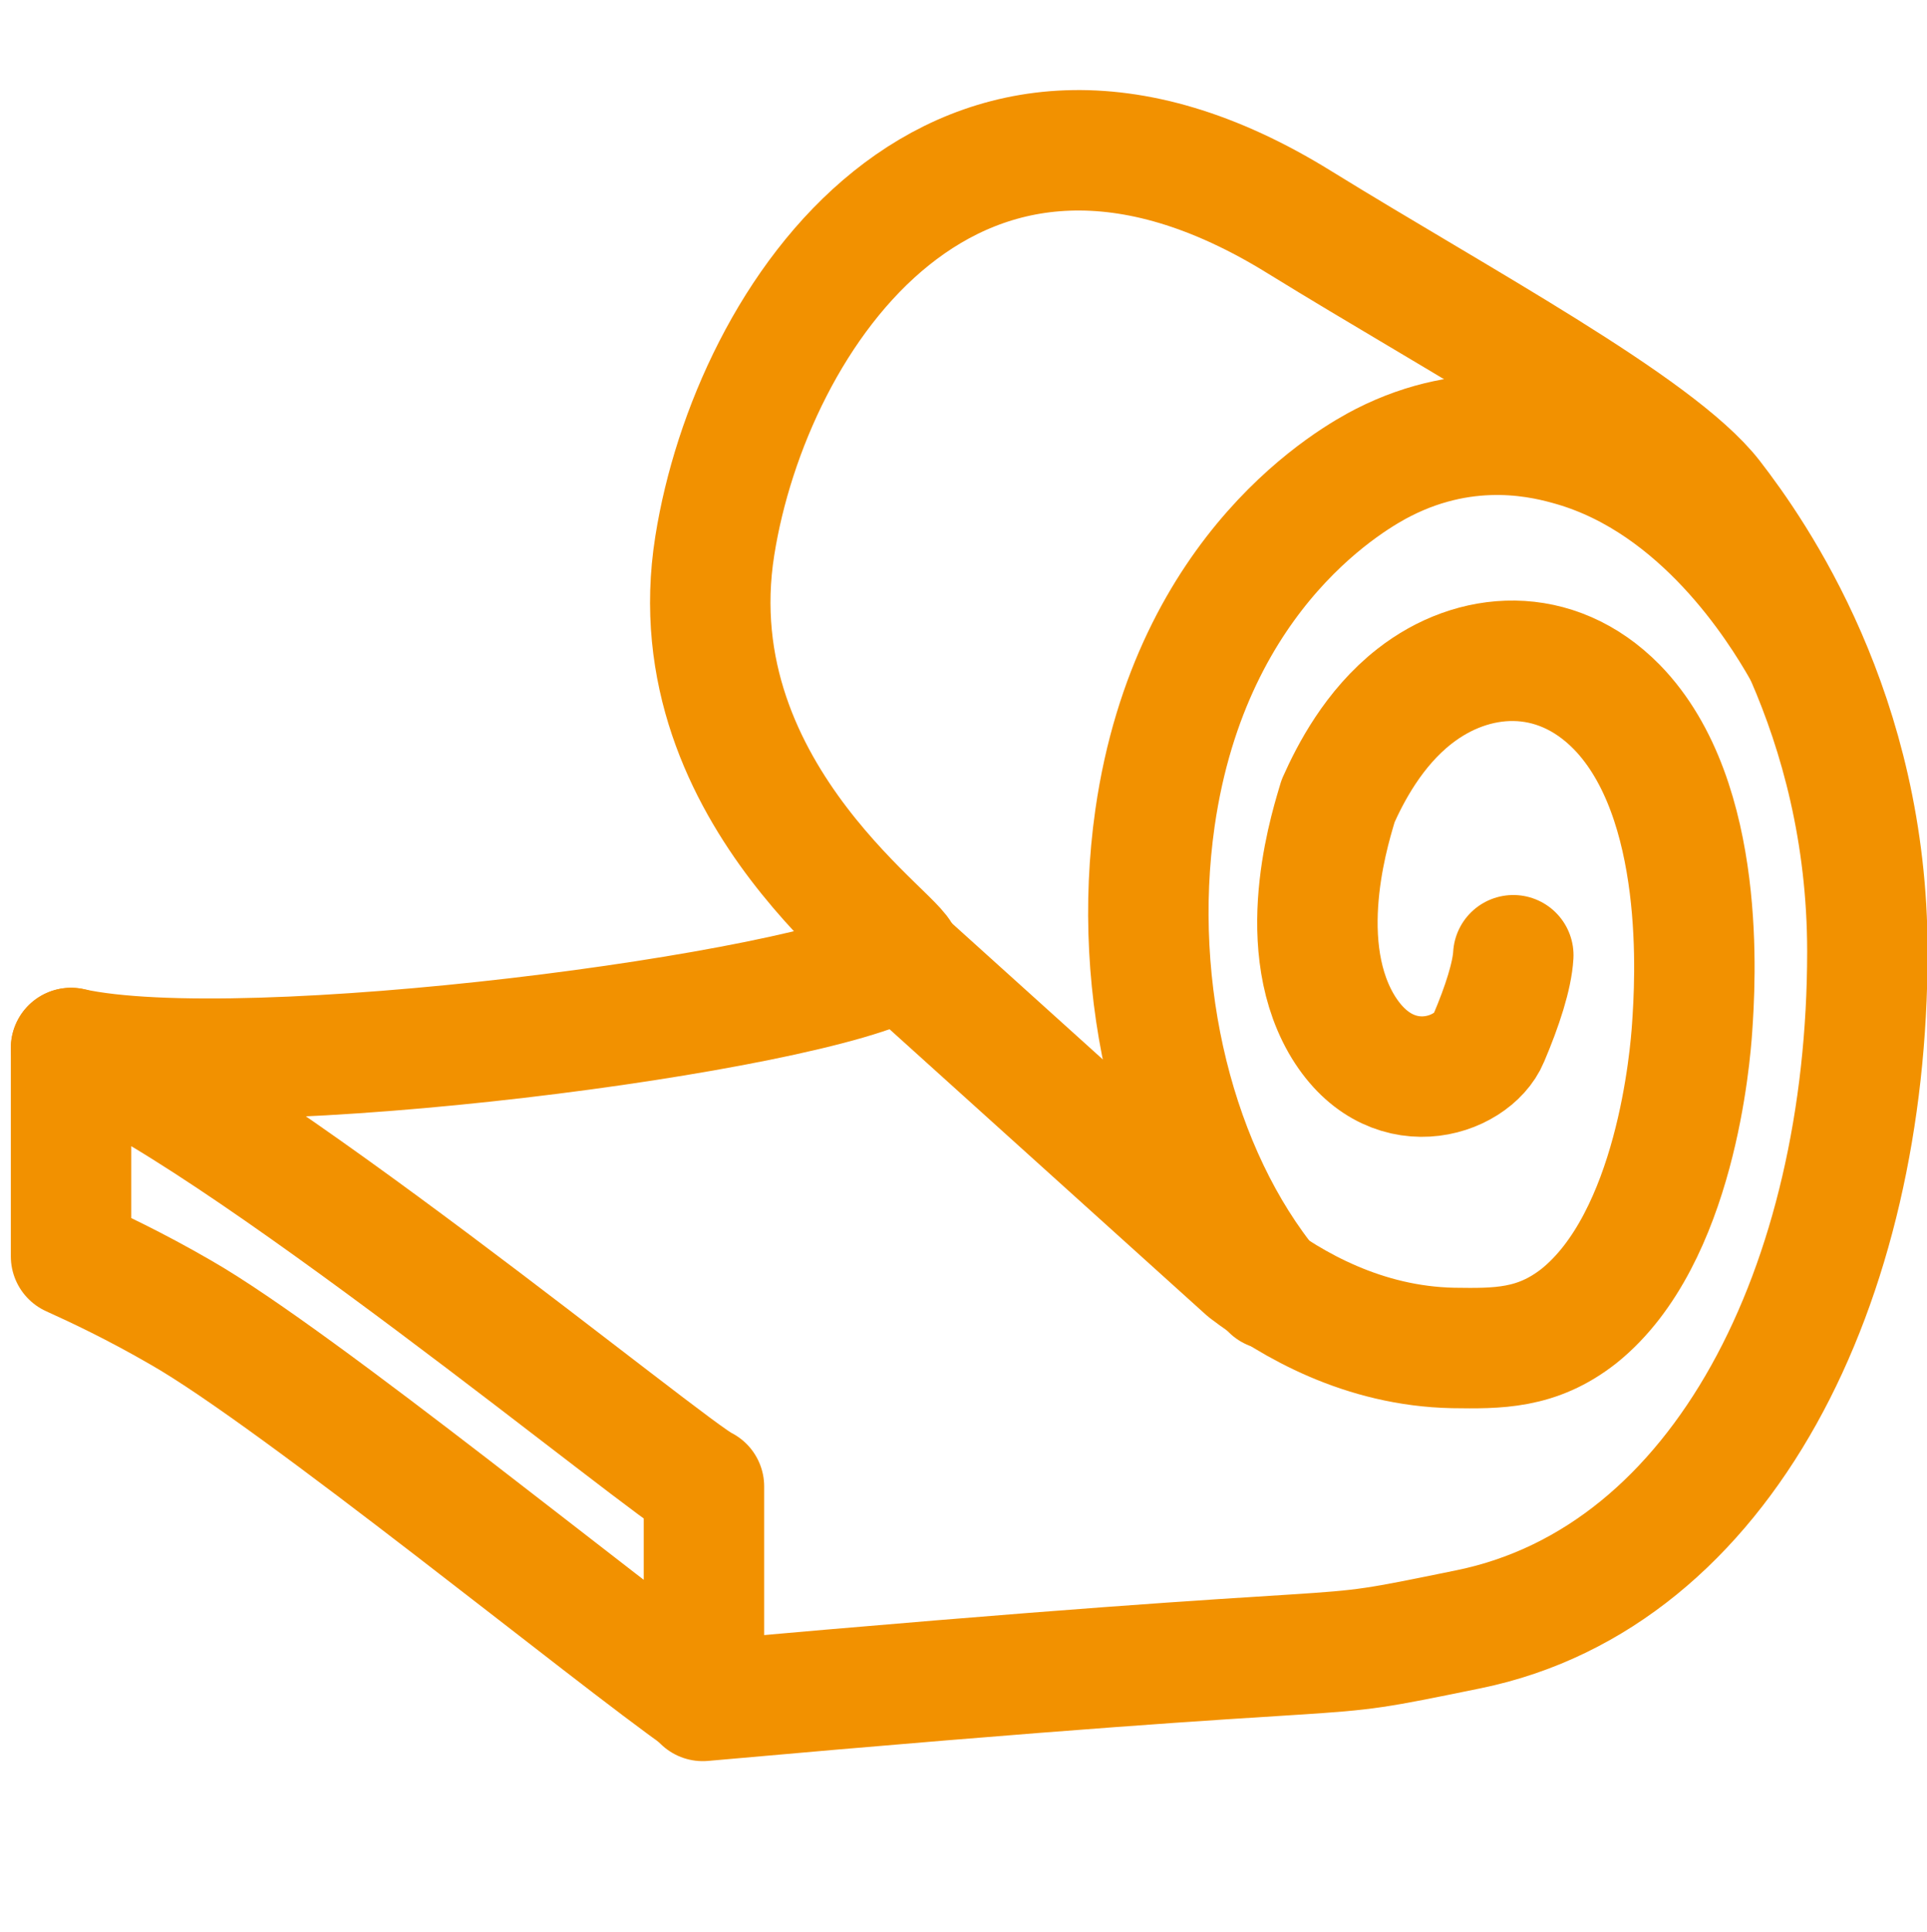 <?xml version="1.0" encoding="utf-8"?>
<!-- Generator: Adobe Illustrator 26.1.0, SVG Export Plug-In . SVG Version: 6.00 Build 0)  -->
<svg version="1.1" id="Ebene_1" xmlns="http://www.w3.org/2000/svg" xmlns:xlink="http://www.w3.org/1999/xlink" x="0px" y="0px"
	 viewBox="0 0 32 32.08" style="enable-background:new 0 0 32 32.08;" xml:space="preserve">
<style type="text/css">
	.st0{fill:none;stroke:#F29100;stroke-width:2;stroke-linecap:round;stroke-linejoin:round;stroke-miterlimit:10;}
</style>
<g>
	<path class="st0" d="M1.18,17.4v3.46C1.6,21.05,2.24,21.35,3,21.79c1.96,1.12,7.13,5.35,8.69,6.44c0-1.18,0-2.37,0-3.55
		C11.16,24.45,3.74,18.32,1.18,17.4z"/>
	<path class="st0" d="M1.18,17.4c2.88,0.64,12.29-0.59,13.78-1.48c0.27-0.16-3.76-2.65-3.09-6.86c0.6-3.79,3.98-8.92,9.71-5.37
		c2.64,1.63,5.93,3.39,6.85,4.57c0.72,0.93,2.58,3.59,2.58,7.54c0,5.49-2.38,10.38-6.62,11.25c-3.13,0.64-0.4,0.09-12.72,1.19"/>
	<path class="st0" d="M14.97,15.92l5.73,5.17c0.75,0.57,1.94,1.26,3.43,1.29c0.74,0.01,1.39,0.02,2.09-0.53
		c1.61-1.29,1.85-4.34,1.88-4.79c0.05-0.73,0.25-3.78-1.25-5.32c-1.03-1.05-2.39-0.94-3.36-0.18c-0.68,0.53-1.07,1.29-1.27,1.74
		c-0.08,0.29-0.76,2.27,0.05,3.69c0.79,1.37,2.18,0.9,2.45,0.25c0.23-0.54,0.39-1.04,0.41-1.38"/>
	<path class="st0" d="M21.11,21.41c-1.59-1.93-2.34-4.96-1.93-7.83c0.6-4.17,3.34-5.67,3.79-5.9c1.45-0.74,2.71-0.4,3.16-0.27
		c2.13,0.62,3.4,2.67,3.8,3.37"/>
</g>
</svg>
